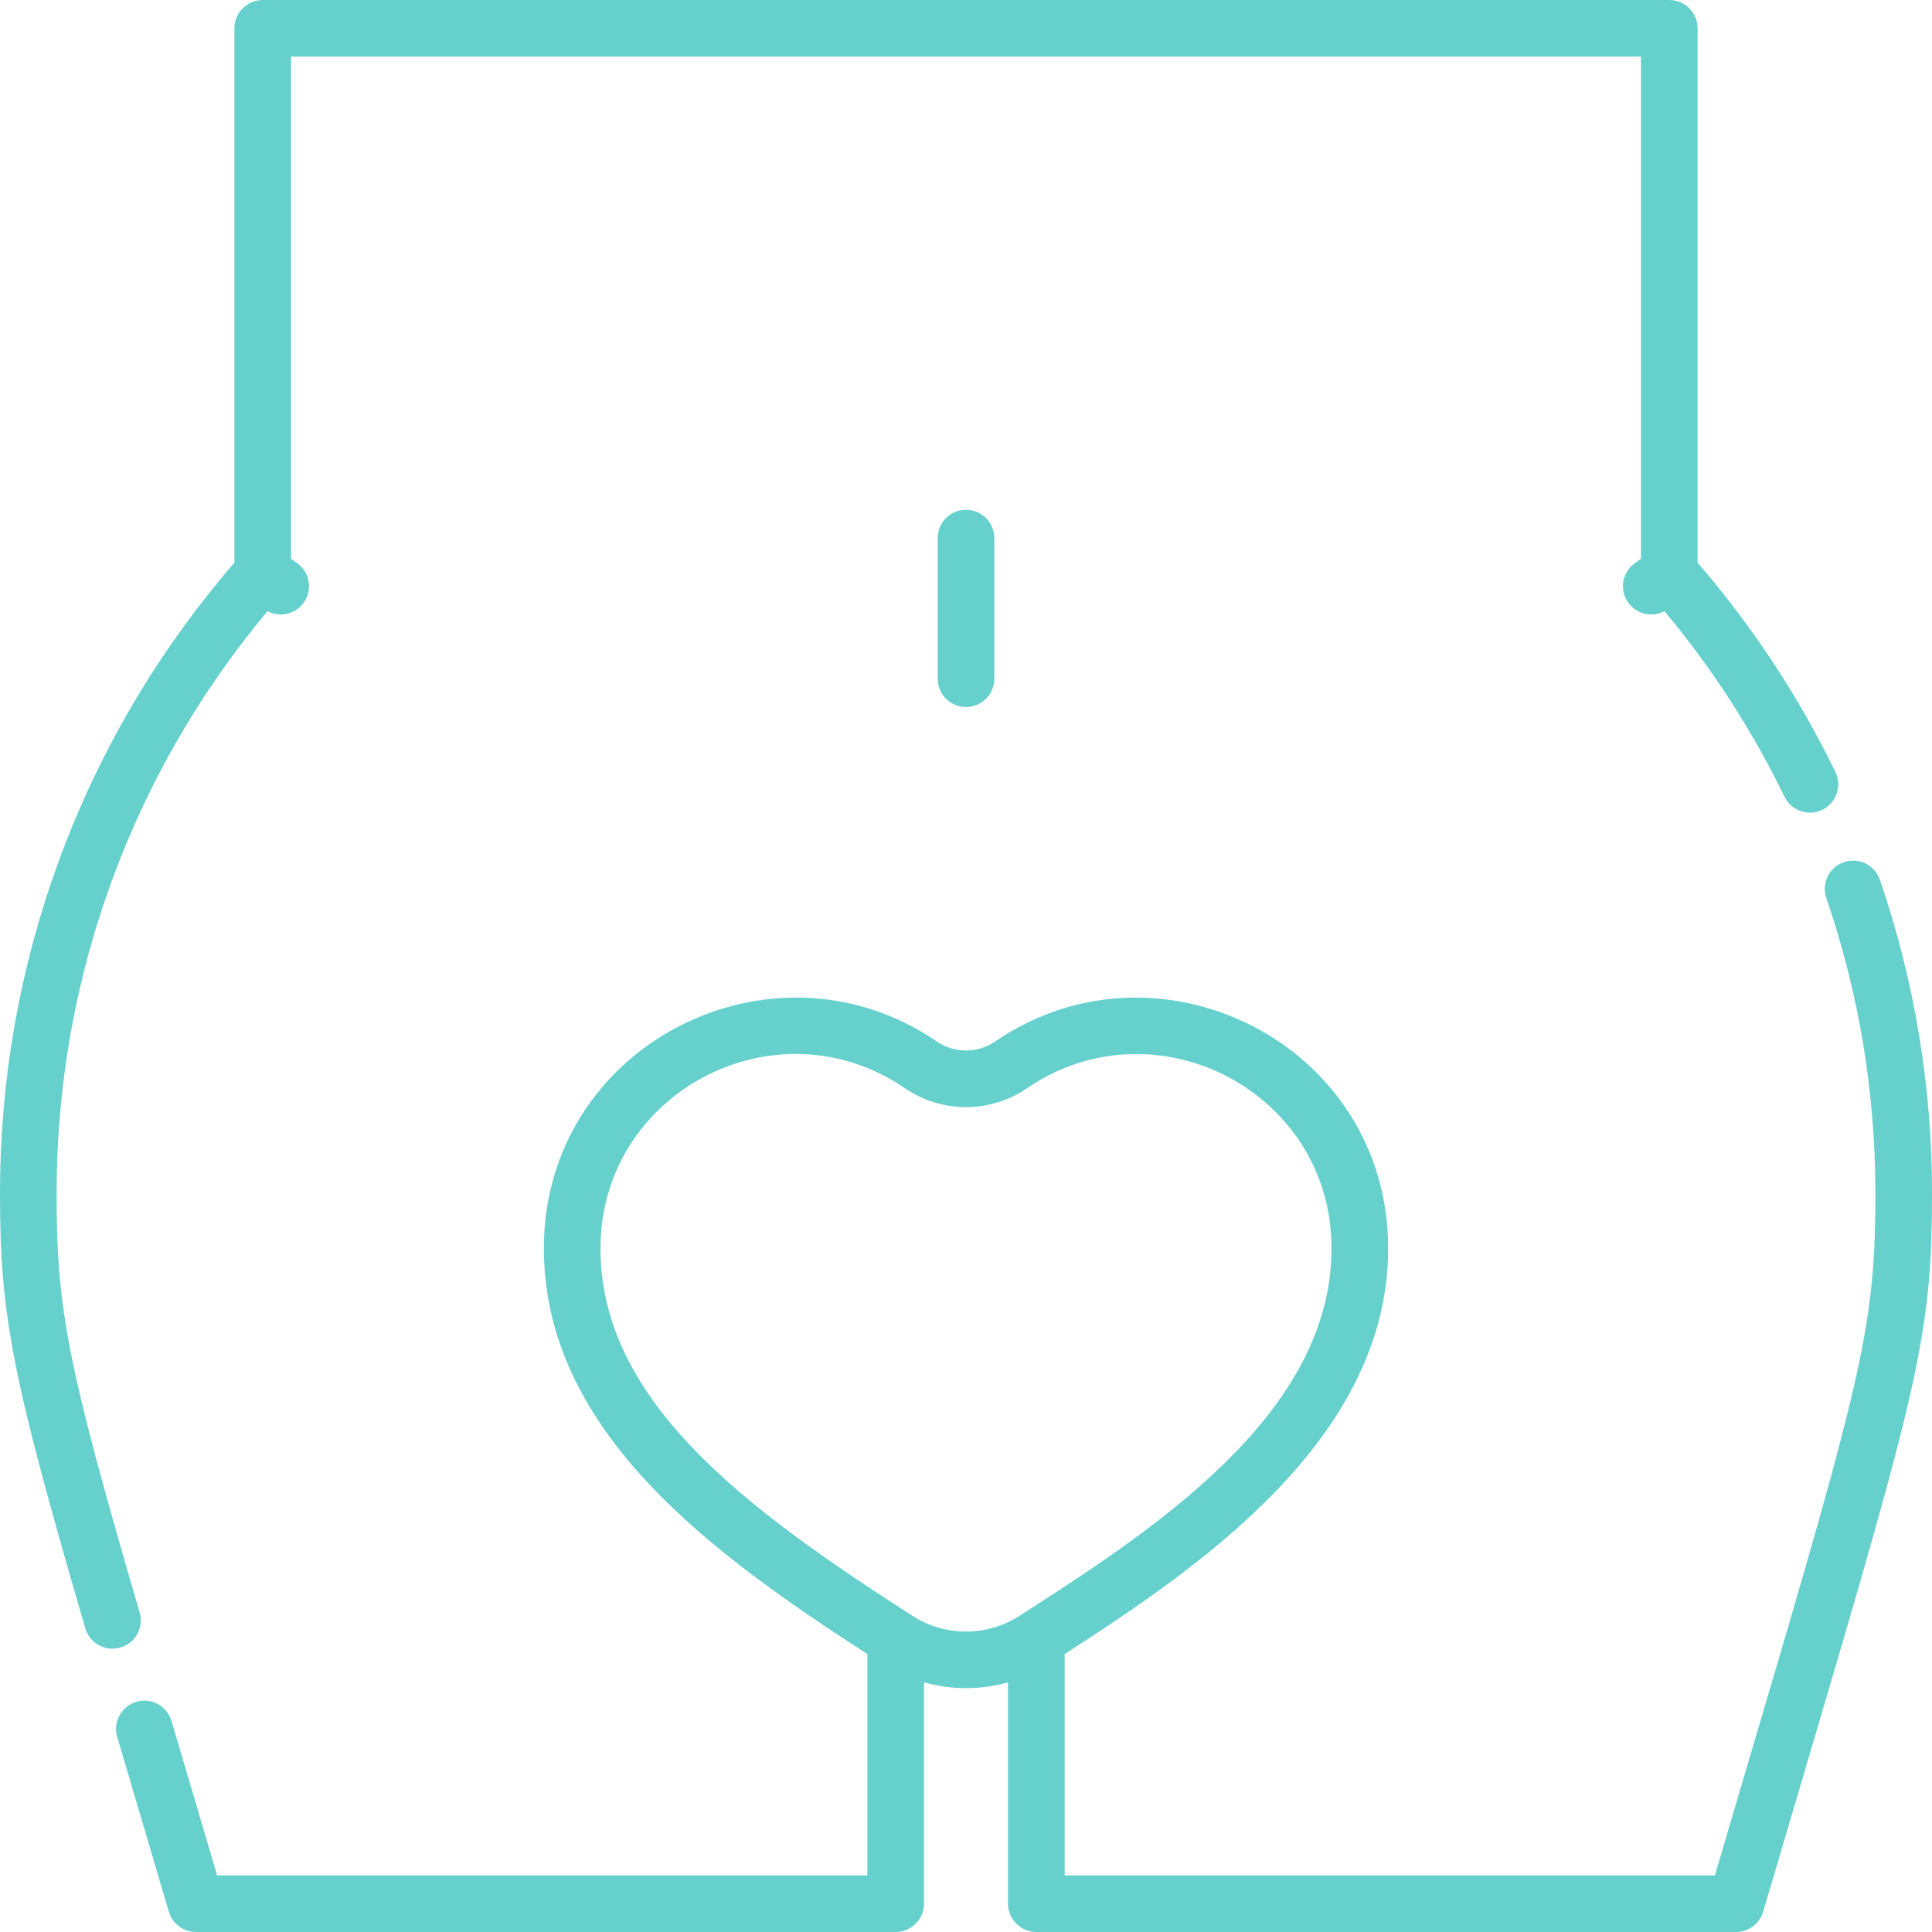 <svg xmlns="http://www.w3.org/2000/svg" version="1.1" xmlns:xlink="http://www.w3.org/1999/xlink" xmlns:svgjs="http://svgjs.com/svgjs" width="512" height="512" x="0" y="0" viewBox="0 0 512 512" style="enable-background:new 0 0 512 512" xml:space="preserve"><g><g><path d="m248.5 142.596v37.275c0 4.143 3.357 7.5 7.5 7.5s7.5-3.357 7.5-7.5v-37.275c0-4.143-3.357-7.5-7.5-7.5s-7.5 3.357-7.5 7.5z" fill="#66d0cc" data-original="#000000"></path><path d="m498.184 233.137c-1.347-3.92-5.618-6.002-9.529-4.658-3.918 1.346-6.003 5.611-4.658 9.529 8.629 25.13 13.004 51.459 13.004 78.254 0 32.129-2.894 46.036-25.798 124-4.535 15.438-10.137 34.348-16.744 56.738h-172.321v-58.646c35.58-22.941 85.732-56.989 85.732-107.531 0-54.128-60.754-84.492-104.109-54.837-4.634 3.171-10.656 3.217-15.32.13l-.201-.13c-43.366-29.665-104.109.711-104.109 54.837 0 48.896 45.263 81.34 85.732 107.529v58.648h-172.323c-2.787-9.443-2.591-8.77-12.091-40.932-1.173-3.973-5.338-6.245-9.316-5.07-3.973 1.173-6.242 5.344-5.07 9.316 8.717 29.506 10.256 34.708 13.678 46.308.94 3.188 3.868 5.378 7.193 5.378h185.429c4.143 0 7.5-3.357 7.5-7.5v-58.665c3.637 1.018 7.384 1.539 11.134 1.539 3.752 0 7.502-.521 11.142-1.54v58.666c0 4.143 3.357 7.5 7.5 7.5h185.428c3.325 0 6.253-2.189 7.193-5.378 7.054-23.919 13.283-44.931 18.336-62.133 23.443-79.801 26.404-94.182 26.404-128.227 0-28.456-4.648-56.424-13.816-83.125zm-228.043 195.099c-8.591 5.524-19.69 5.528-28.279.004-43.598-28.031-82.731-56.574-82.731-97.418 0-41.338 46.519-65.798 80.669-42.438l.342.225c9.798 6.485 22.393 6.391 32.089-.243 33.94-23.218 80.641.921 80.641 42.456-.002 44.222-47.817 74.966-82.731 97.414z" fill="#66d0cc" data-original="#000000"></path><path d="m37.003 427.315c-19.124-65.586-22.003-80.117-22.003-111.053 0-28.349 4.886-56.12 14.521-82.542 9.559-26.213 23.469-50.318 41.372-71.755 3.404 1.805 7.454.731 9.592-2.242 2.418-3.363 1.651-8.05-1.712-10.468l-1.648-1.185v-133.07h357.75v133.07l-1.648 1.185c-3.363 2.418-4.13 7.104-1.712 10.468 2.139 2.974 6.19 4.046 9.592 2.241 12.563 15.054 23.248 31.563 31.798 49.169 1.805 3.717 6.283 5.283 10.022 3.471 3.726-1.81 5.279-6.297 3.471-10.023-9.701-19.977-21.979-38.626-36.522-55.478v-141.603c0-4.143-3.357-7.5-7.5-7.5h-372.751c-4.143 0-7.5 3.357-7.5 7.5v141.603c-20.351 23.573-36.054 50.297-46.695 79.478-10.239 28.073-15.43 57.573-15.43 87.681 0 32.446 3.169 48.604 22.603 115.253 1.157 3.968 5.312 6.261 9.3 5.101 3.976-1.16 6.259-5.324 5.1-9.301z" fill="#66d0cc" data-original="#000000"></path></g></g></svg>